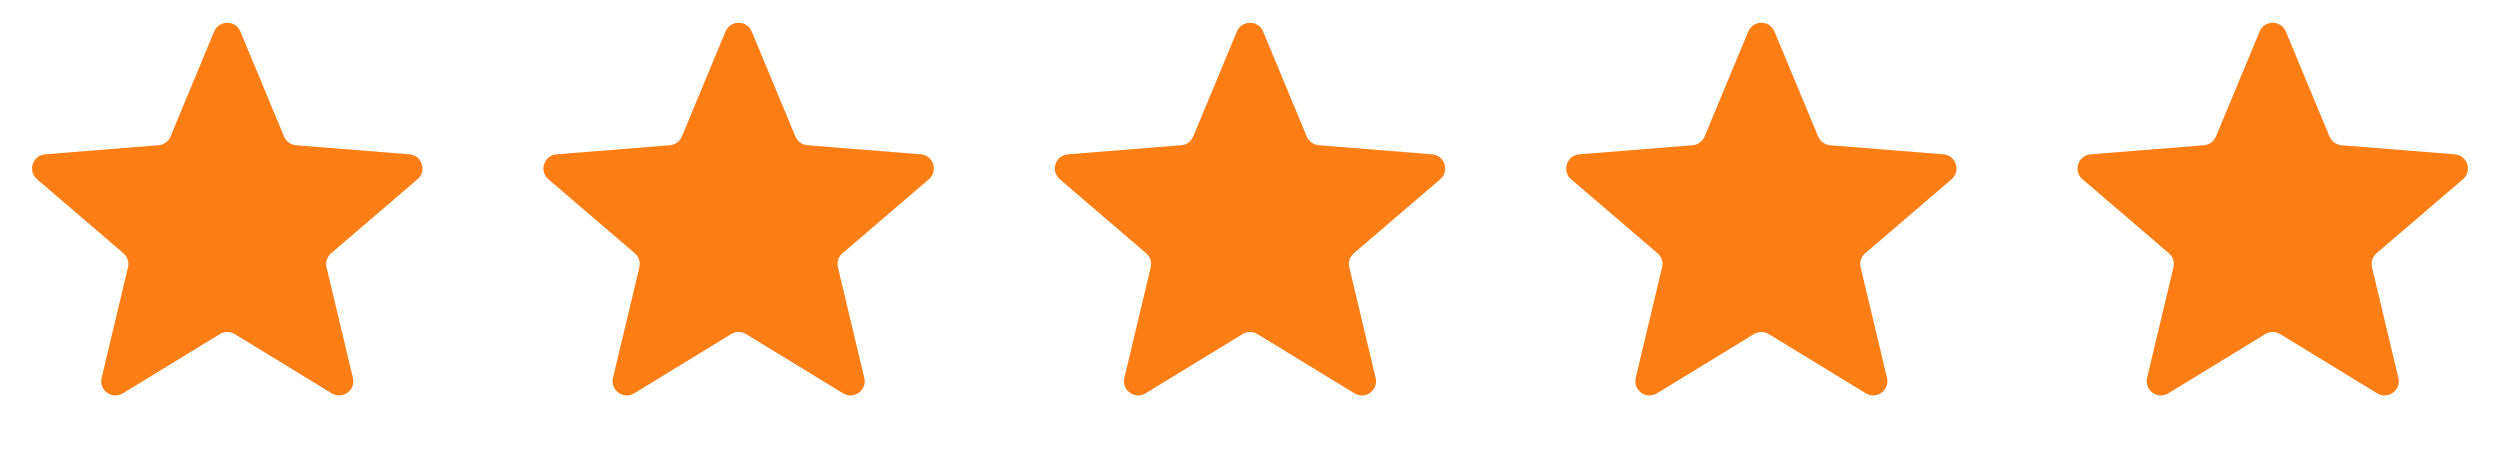 <svg xmlns="http://www.w3.org/2000/svg" fill="none" viewBox="0 0 88 16" height="16" width="88">
<path fill="#FD7E14" d="M79.538 1.11C79.709 0.699 80.291 0.699 80.462 1.11L81.999 4.806C82.071 4.979 82.234 5.097 82.42 5.112L86.41 5.432C86.853 5.467 87.033 6.021 86.695 6.31L83.656 8.914C83.513 9.036 83.451 9.227 83.495 9.41L84.423 13.303C84.526 13.735 84.056 14.077 83.676 13.845L80.261 11.759C80.101 11.662 79.899 11.662 79.739 11.759L76.324 13.845C75.944 14.077 75.474 13.735 75.577 13.303L76.505 9.41C76.549 9.227 76.487 9.036 76.344 8.914L73.305 6.31C72.967 6.021 73.147 5.467 73.59 5.432L77.58 5.112C77.766 5.097 77.929 4.979 78.001 4.806L79.538 1.11Z"></path>
<path fill="#FD7E14" d="M61.538 1.11C61.709 0.699 62.291 0.699 62.462 1.11L63.999 4.806C64.071 4.979 64.234 5.097 64.42 5.112L68.41 5.432C68.853 5.467 69.033 6.021 68.695 6.31L65.656 8.914C65.513 9.036 65.451 9.227 65.495 9.41L66.423 13.303C66.526 13.735 66.056 14.077 65.676 13.845L62.261 11.759C62.101 11.662 61.899 11.662 61.739 11.759L58.324 13.845C57.944 14.077 57.474 13.735 57.577 13.303L58.505 9.41C58.549 9.227 58.487 9.036 58.344 8.914L55.304 6.31C54.967 6.021 55.147 5.467 55.59 5.432L59.58 5.112C59.766 5.097 59.929 4.979 60.001 4.806L61.538 1.11Z"></path>
<path fill="#FD7E14" d="M43.538 1.11C43.709 0.699 44.291 0.699 44.462 1.11L45.999 4.806C46.071 4.979 46.234 5.097 46.42 5.112L50.41 5.432C50.853 5.467 51.033 6.021 50.696 6.31L47.656 8.914C47.513 9.036 47.451 9.227 47.495 9.41L48.423 13.303C48.526 13.735 48.056 14.077 47.676 13.845L44.261 11.759C44.101 11.662 43.899 11.662 43.739 11.759L40.324 13.845C39.944 14.077 39.474 13.735 39.577 13.303L40.505 9.41C40.549 9.227 40.487 9.036 40.344 8.914L37.304 6.31C36.967 6.021 37.147 5.467 37.59 5.432L41.58 5.112C41.766 5.097 41.929 4.979 42.001 4.806L43.538 1.11Z"></path>
<path fill="#FD7E14" d="M25.538 1.11C25.709 0.699 26.291 0.699 26.462 1.11L27.999 4.806C28.071 4.979 28.234 5.097 28.42 5.112L32.41 5.432C32.853 5.467 33.033 6.021 32.696 6.31L29.656 8.914C29.513 9.036 29.451 9.227 29.495 9.41L30.423 13.303C30.526 13.735 30.056 14.077 29.676 13.845L26.261 11.759C26.101 11.662 25.899 11.662 25.739 11.759L22.324 13.845C21.944 14.077 21.474 13.735 21.577 13.303L22.505 9.41C22.549 9.227 22.487 9.036 22.344 8.914L19.305 6.31C18.967 6.021 19.146 5.467 19.59 5.432L23.58 5.112C23.766 5.097 23.929 4.979 24.001 4.806L25.538 1.11Z"></path>
<path fill="#FD7E14" d="M7.538 1.11C7.709 0.699 8.291 0.699 8.462 1.11L9.999 4.806C10.071 4.979 10.234 5.097 10.42 5.112L14.41 5.432C14.854 5.467 15.033 6.021 14.695 6.31L11.656 8.914C11.513 9.036 11.451 9.227 11.495 9.41L12.423 13.303C12.527 13.735 12.056 14.077 11.676 13.845L8.261 11.759C8.101 11.662 7.899 11.662 7.739 11.759L4.324 13.845C3.944 14.077 3.473 13.735 3.577 13.303L4.505 9.41C4.549 9.227 4.487 9.036 4.344 8.914L1.305 6.31C0.967 6.021 1.147 5.467 1.59 5.432L5.58 5.112C5.766 5.097 5.929 4.979 6.001 4.806L7.538 1.11Z"></path>
</svg>
